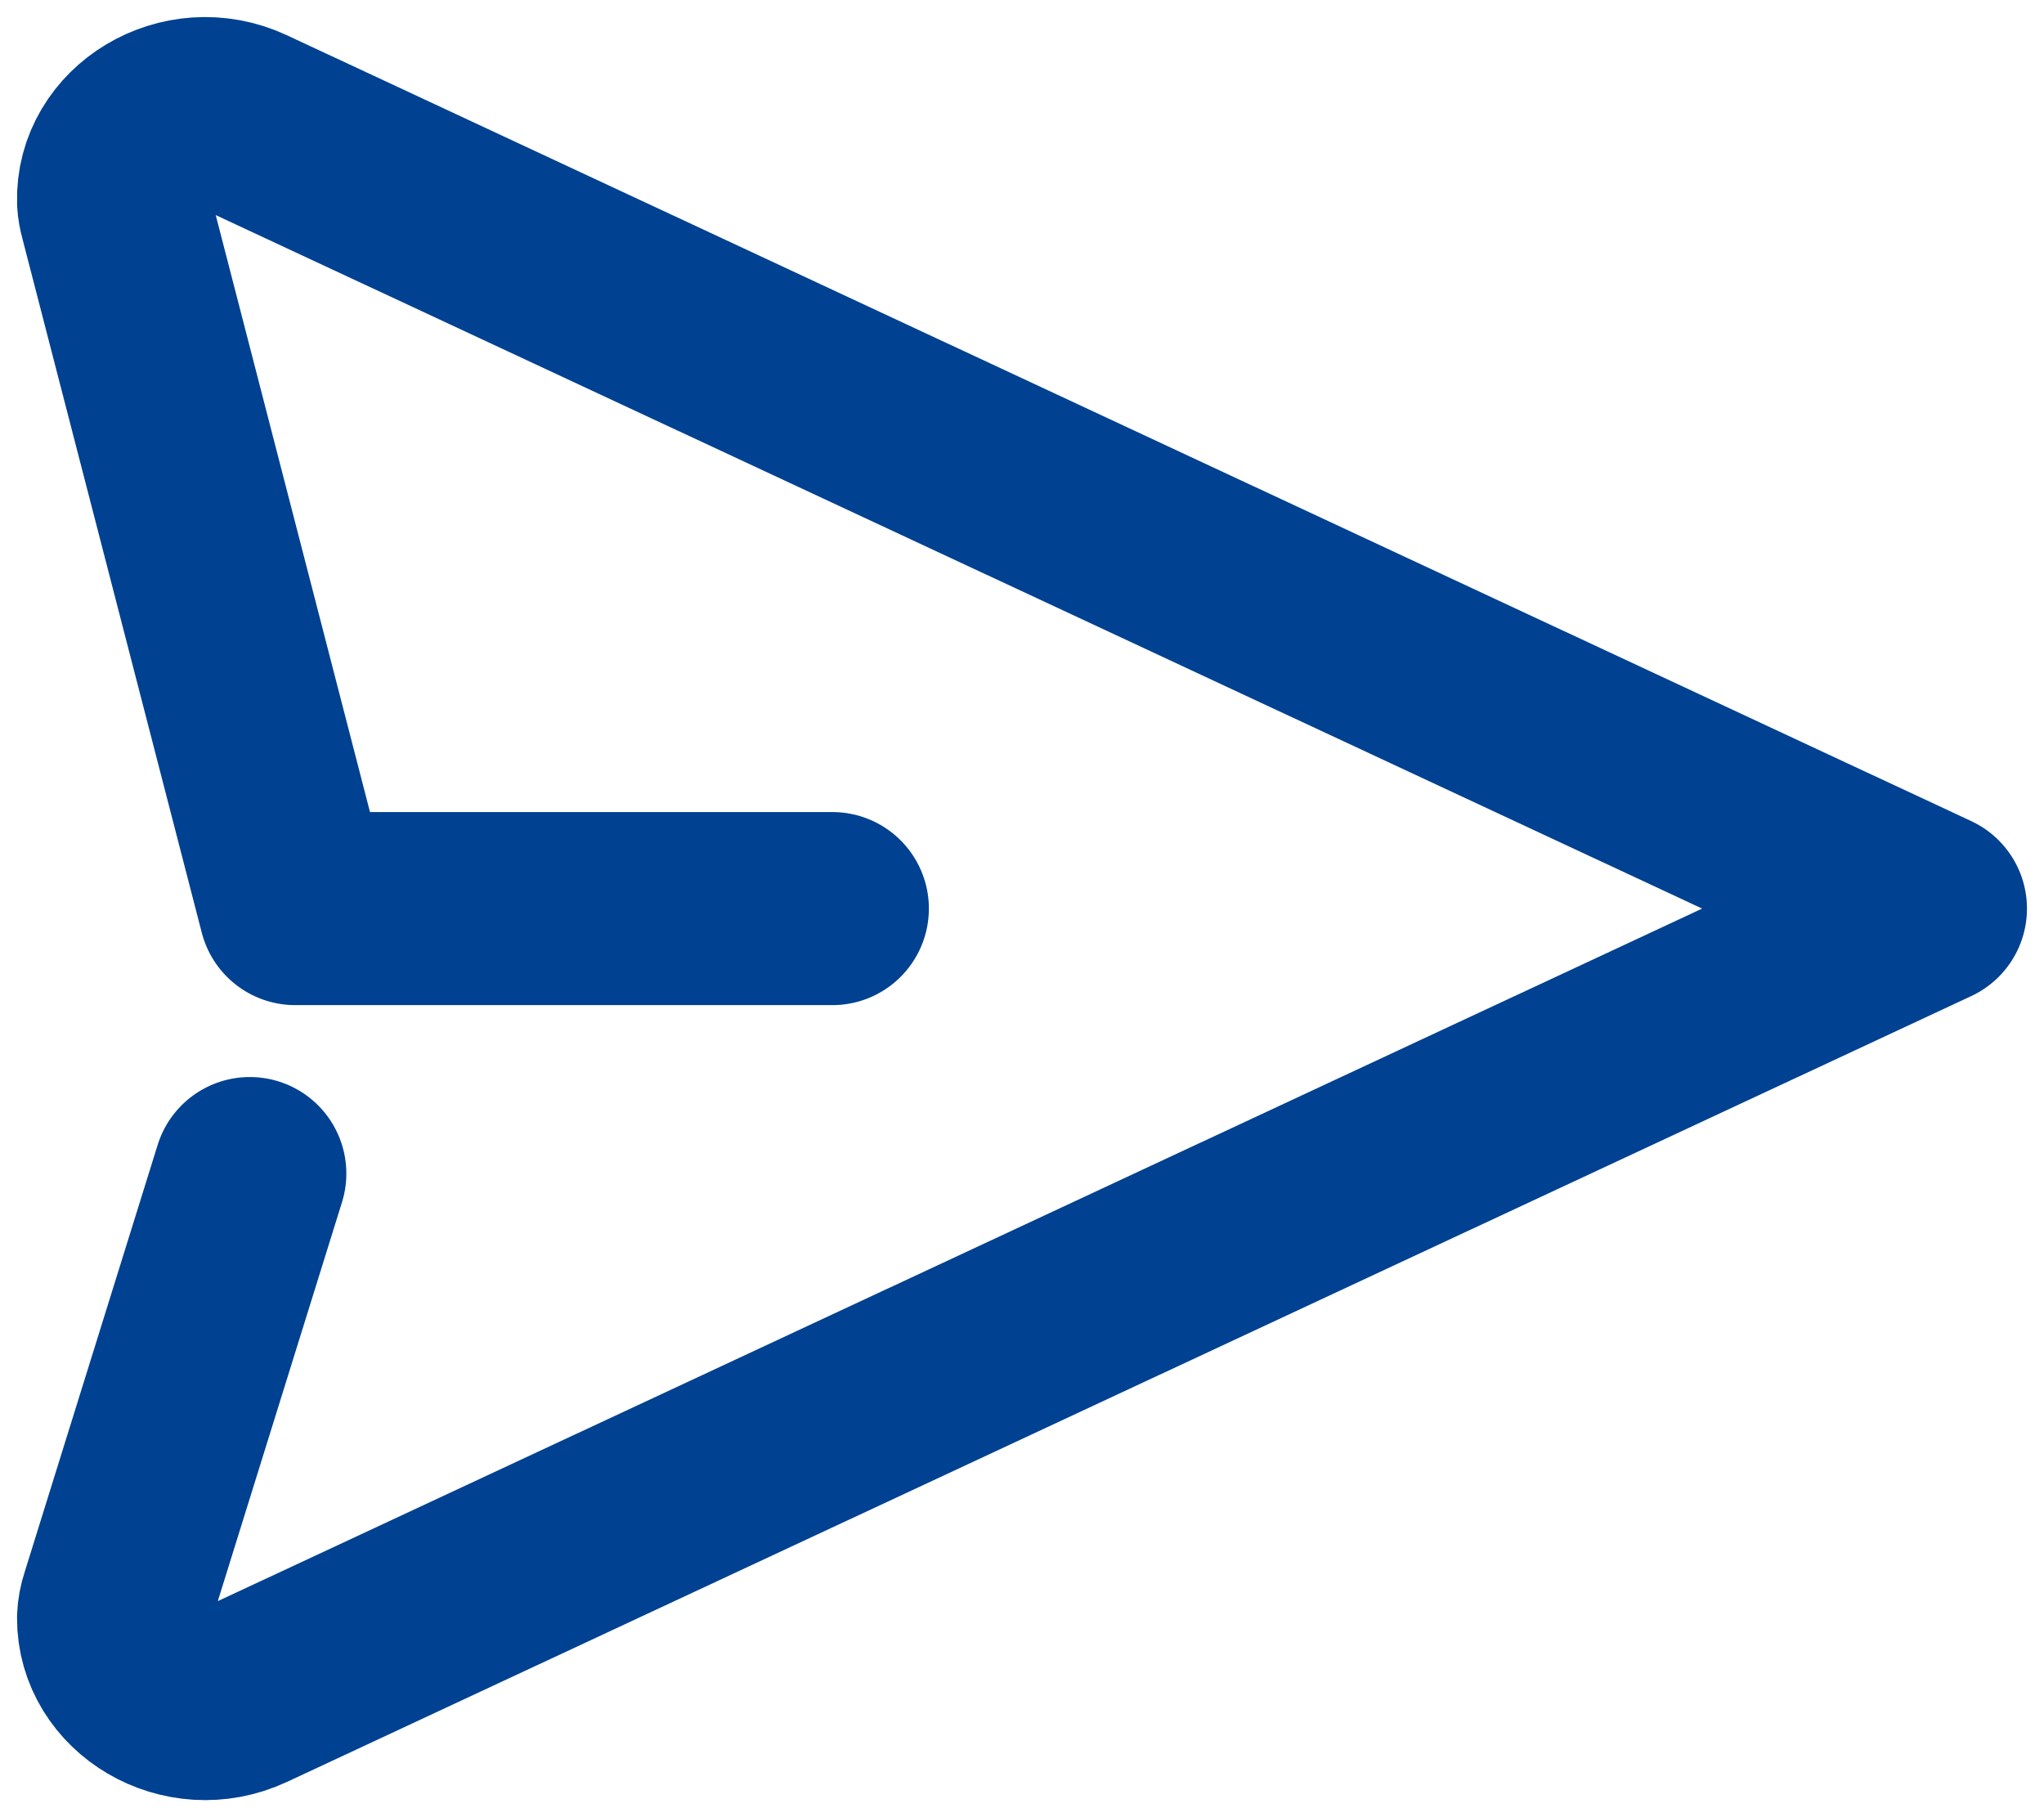<svg width="18" height="16" viewBox="0 0 18 16" fill="none" xmlns="http://www.w3.org/2000/svg">
<path d="M7.33 8H2.6L1.019 1.883C1.009 1.847 1.002 1.811 1 1.774C0.983 1.213 1.618 0.824 2.168 1.081L17 8L2.168 14.919C1.624 15.173 0.997 14.795 1 14.245C1.002 14.195 1.011 14.147 1.027 14.1L2.2 10.333" stroke="#004191" stroke-width="1.7" stroke-linecap="round" stroke-linejoin="round"/>
</svg>
